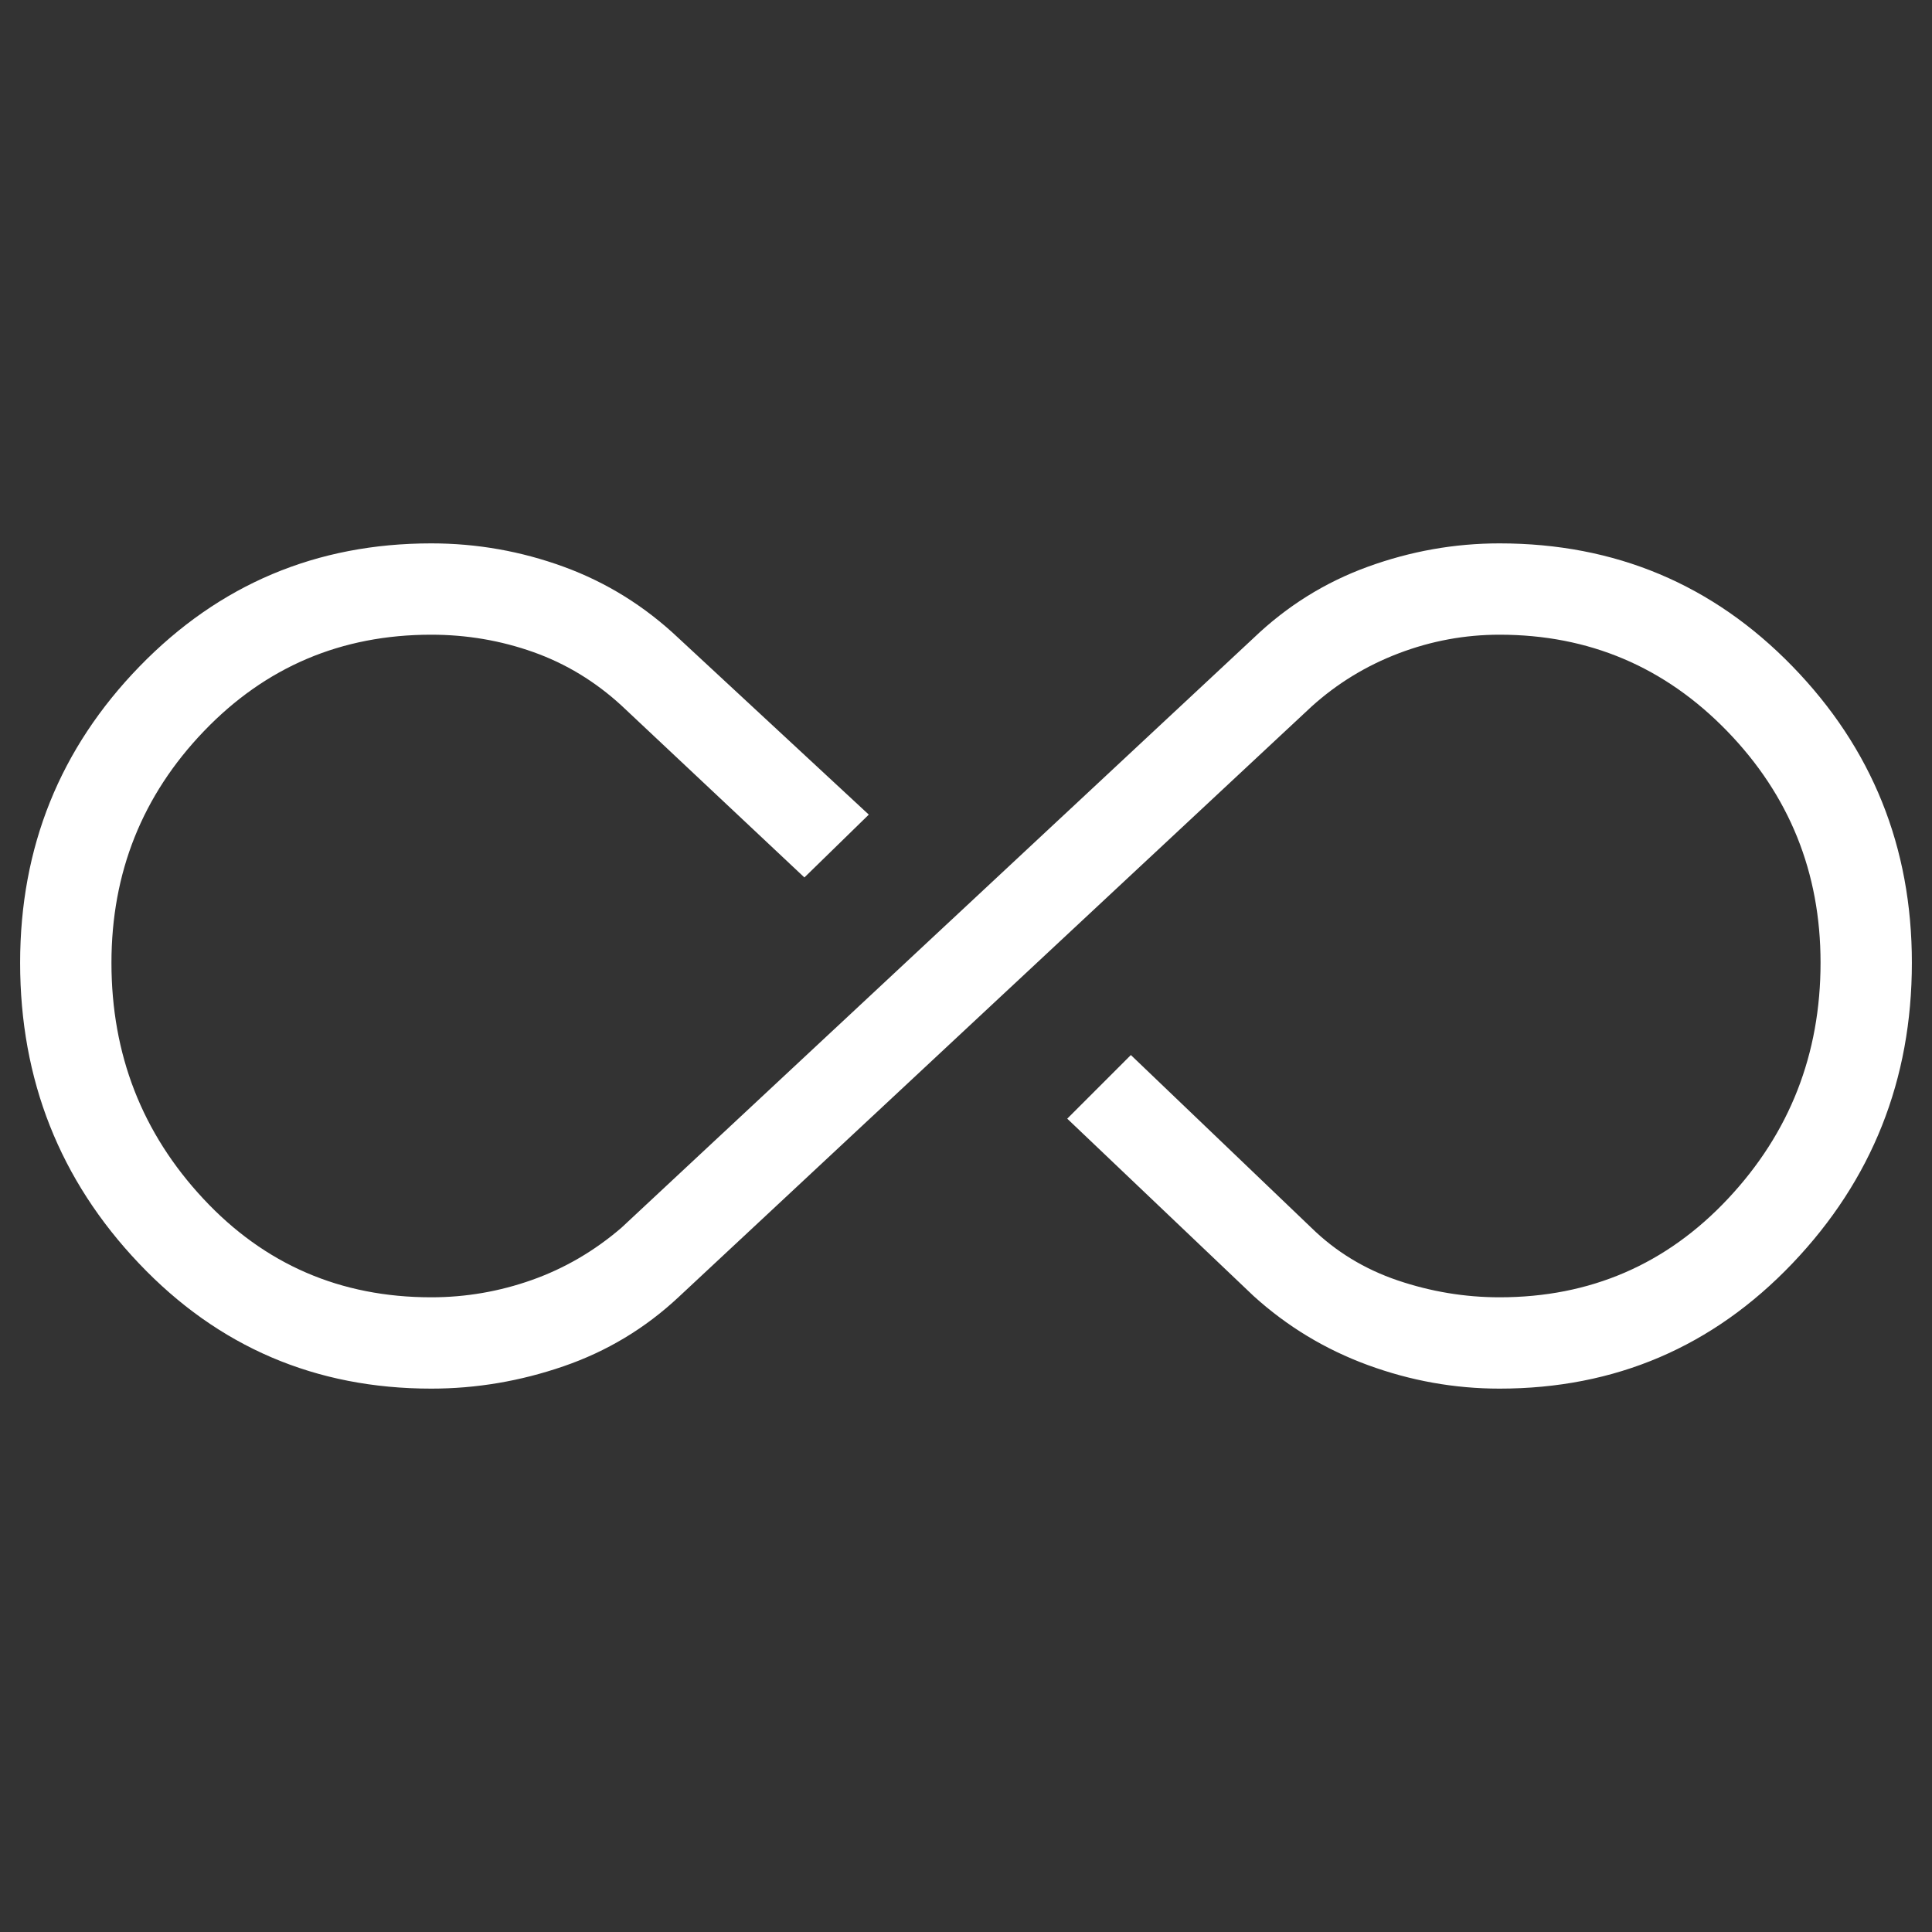 <svg width="48" height="48" viewBox="0 0 48 48" fill="none" xmlns="http://www.w3.org/2000/svg">
<rect x="0" y="0" width="48" height="48" fill="#333333" stroke="none"/>
<mask id="mask0_568_21288" style="mask-type:alpha" maskUnits="userSpaceOnUse" x="0" y="0" width="48" height="49">
<rect y="0" width="48" height="48" fill="#D9D9D9"/>
</mask>
<g mask="url(#mask0_568_21288)">
<path d="M10.715 34.5C7.842 34.5 5.421 33.464 3.453 31.39C1.484 29.317 0.5 26.827 0.5 23.921C0.5 21.048 1.489 18.593 3.468 16.556C5.447 14.519 7.863 13.5 10.715 13.5C11.848 13.5 12.944 13.694 14.005 14.081C15.066 14.468 16.017 15.059 16.858 15.854L21.585 20.239L19.985 21.8L15.438 17.527C14.787 16.93 14.057 16.487 13.248 16.2C12.439 15.913 11.594 15.769 10.714 15.769C8.481 15.769 6.599 16.568 5.067 18.165C3.535 19.762 2.769 21.681 2.769 23.922C2.769 26.197 3.53 28.151 5.052 29.783C6.573 31.415 8.461 32.231 10.714 32.231C11.574 32.231 12.408 32.087 13.217 31.8C14.026 31.513 14.767 31.081 15.438 30.504L31.142 15.854C31.971 15.059 32.917 14.468 33.982 14.081C35.047 13.694 36.138 13.5 37.254 13.5C40.127 13.5 42.553 14.518 44.532 16.554C46.511 18.59 47.5 21.045 47.5 23.918C47.5 26.824 46.511 29.314 44.532 31.389C42.553 33.463 40.127 34.5 37.254 34.5C36.139 34.5 35.049 34.305 33.987 33.916C32.924 33.526 31.976 32.953 31.142 32.196L26.515 27.793L28.096 26.212L32.581 30.504C33.186 31.096 33.901 31.532 34.727 31.812C35.553 32.091 36.395 32.231 37.255 32.231C39.508 32.231 41.401 31.414 42.933 29.78C44.465 28.146 45.231 26.191 45.231 23.916C45.231 21.675 44.456 19.757 42.908 18.162C41.359 16.567 39.475 15.769 37.255 15.769C36.395 15.769 35.561 15.923 34.752 16.231C33.943 16.539 33.219 16.981 32.581 17.558L16.858 32.227C16.029 33.002 15.078 33.574 14.003 33.944C12.927 34.315 11.832 34.5 10.715 34.5Z" fill="white"/>
</g>
</svg>
